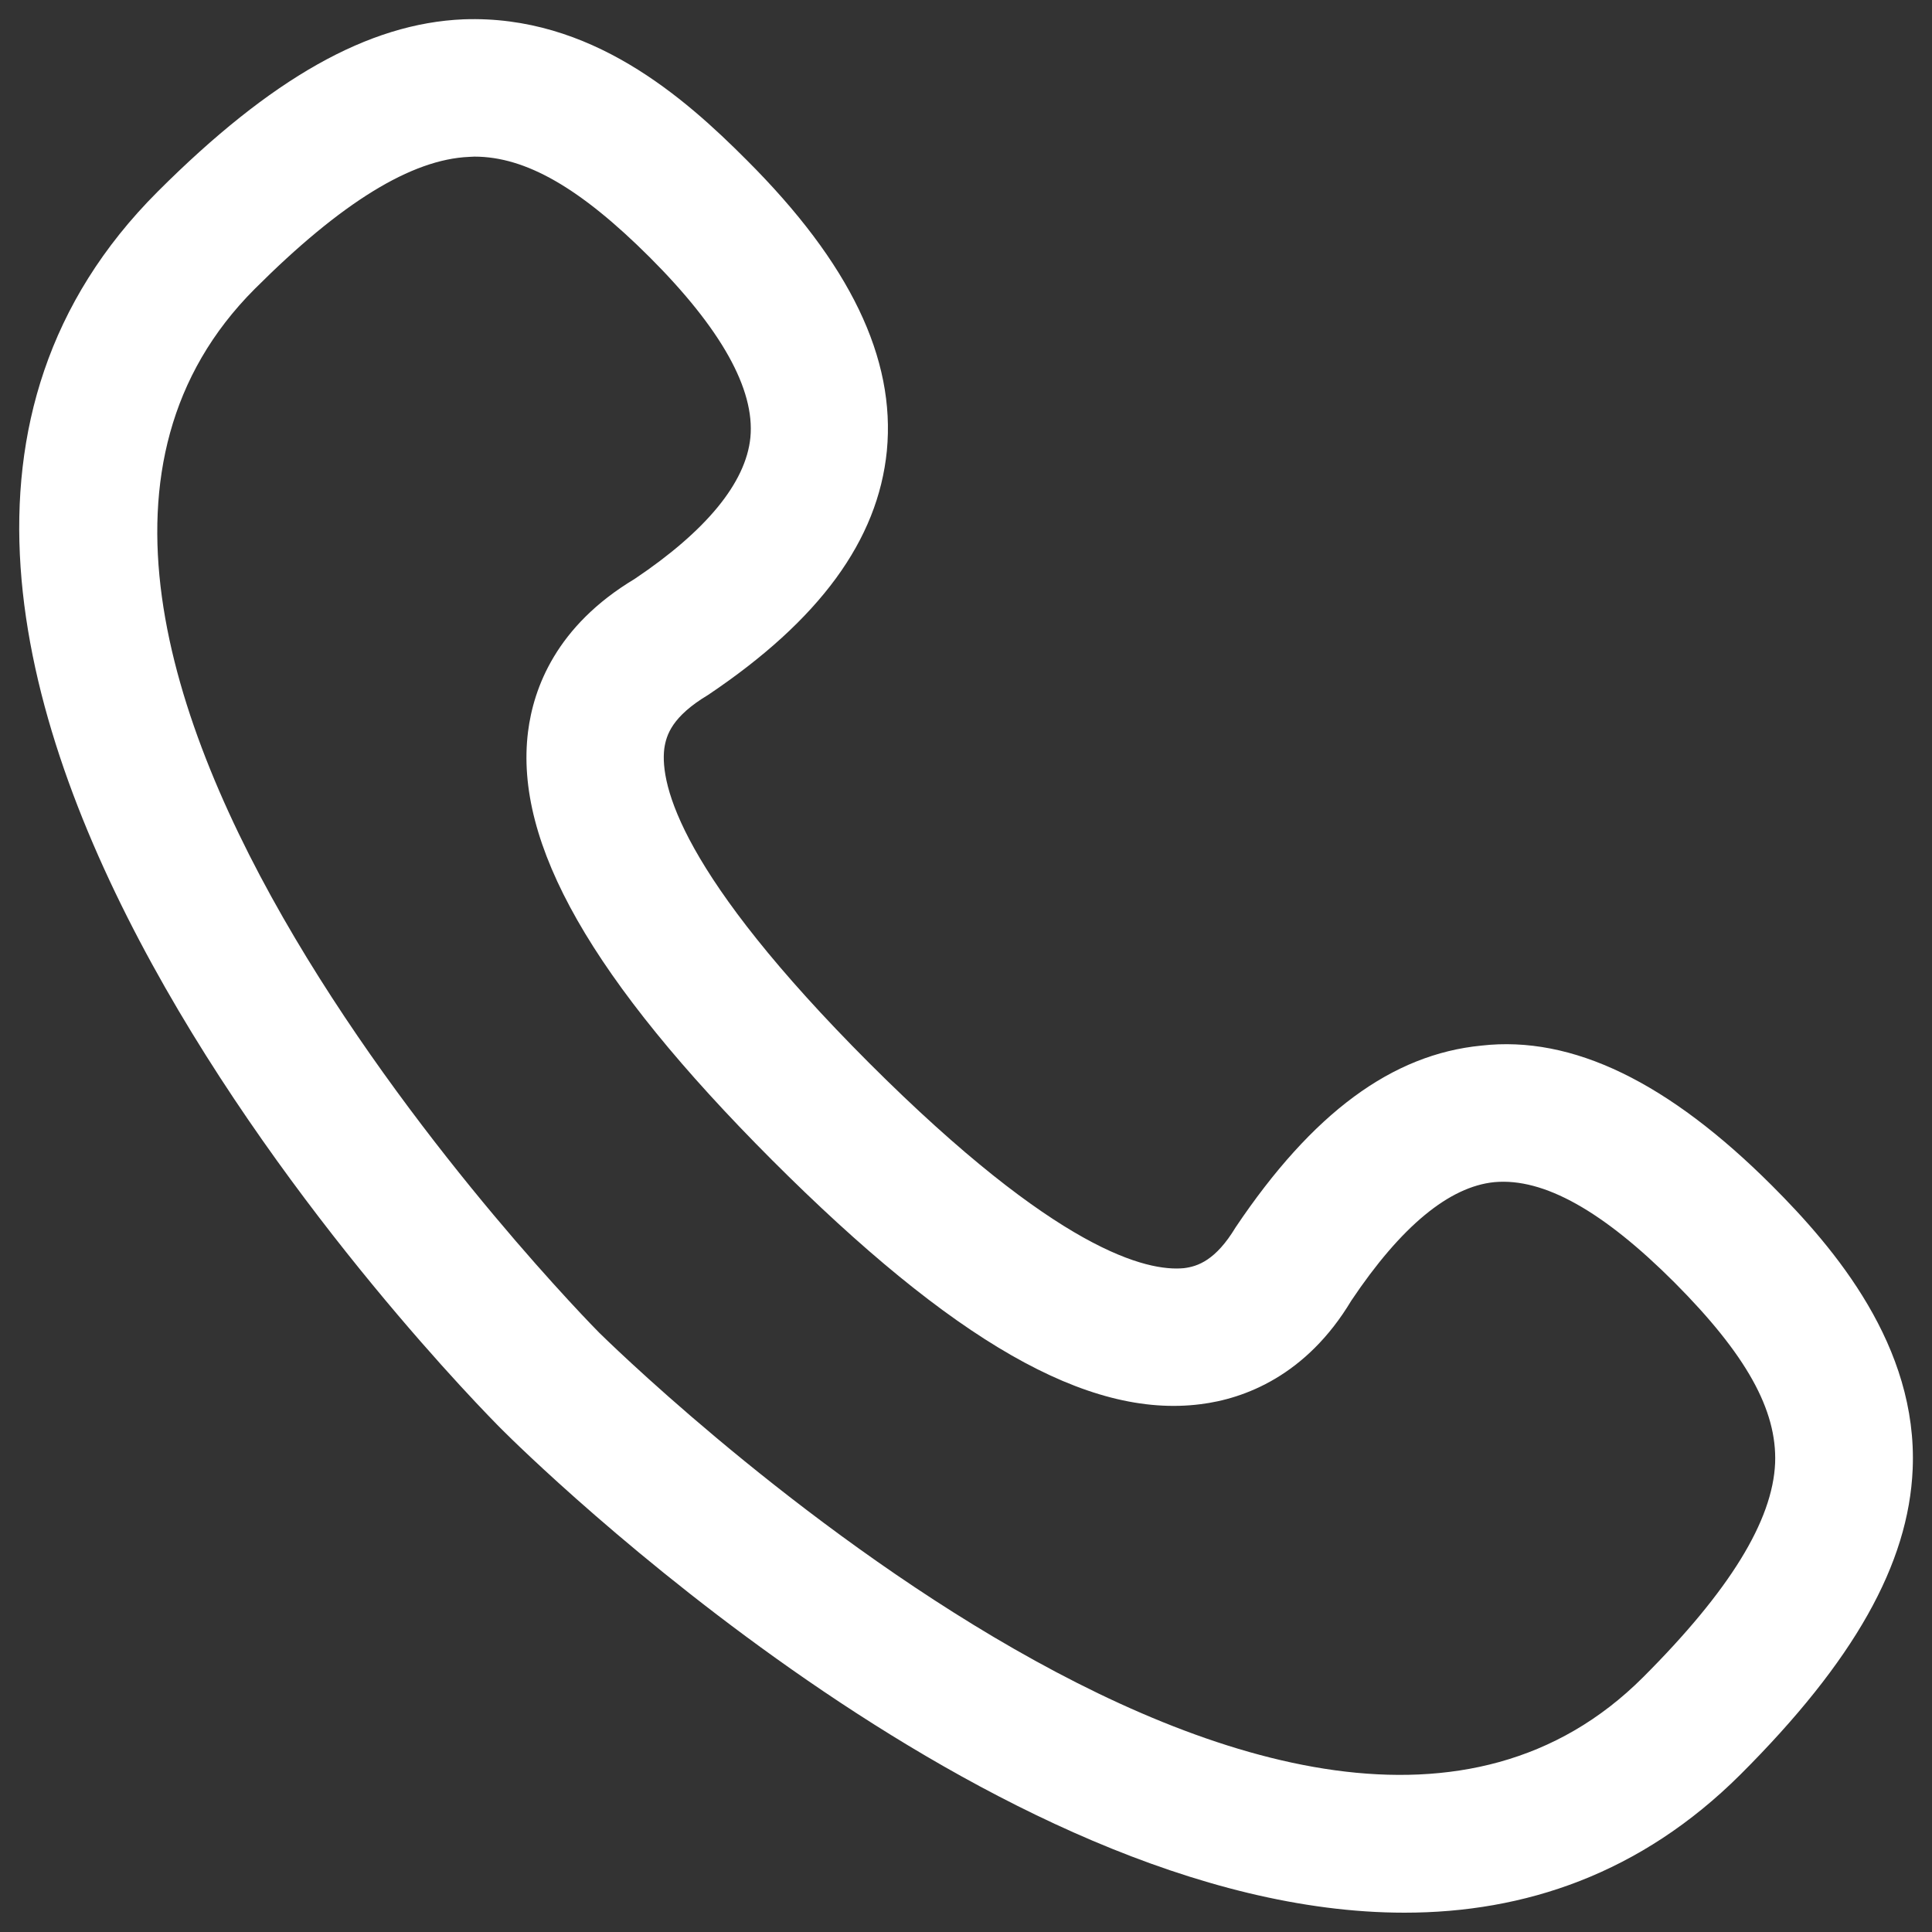 ﻿<?xml version="1.0" encoding="utf-8"?>
<svg version="1.1" xmlns:xlink="http://www.w3.org/1999/xlink" width="30px" height="30px" xmlns="http://www.w3.org/2000/svg">
  <rect width="100%" height="100%" fill="#333333" stroke="none"/>
  <g transform="matrix(1 0 0 1 -897 -57 )">
    <path d="M 10.089 3.995  C 9.01 2.919  8.165 2.432  7.366 2.432  C 7.339 2.432  7.312 2.436  7.285 2.436  C 6.391 2.474  5.3 3.142  3.956 4.486  C -1.408 9.854  9.198 20.587  9.305 20.695  C 9.413 20.798  20.142 31.416  25.514 26.044  C 26.858 24.7  27.526 23.613  27.564 22.718  C 27.595 21.893  27.115 21.033  26.002 19.915  C 24.896 18.809  23.974 18.287  23.206 18.356  C 22.503 18.425  21.755 19.044  20.983 20.196  C 20.284 21.363  19.32 21.72  18.644 21.804  C 16.878 22.031  14.789 20.814  11.989 18.014  C 9.19 15.211  7.984 13.095  8.199 11.364  C 8.284 10.684  8.637 9.72  9.854 8.99  C 10.964 8.245  11.582 7.497  11.652 6.794  C 11.724 6.045  11.198 5.104  10.089 3.995  Z M 27.023 27.557  C 25.476 29.097  23.675 29.7  21.808 29.7  C 15.392 29.7  8.184 22.588  7.796 22.2  C 7.297 21.701  -4.411 9.835  2.447 2.977  C 4.21 1.214  5.719 0.362  7.197 0.3  C 9.171 0.228  10.622 1.51  11.594 2.485  C 13.199 4.087  13.909 5.565  13.771 7.001  C 13.633 8.388  12.727 9.628  10.995 10.791  C 10.438 11.125  10.346 11.41  10.315 11.625  C 10.246 12.189  10.569 13.575  13.499 16.509  C 16.428 19.435  17.815 19.746  18.383 19.692  C 18.598 19.666  18.878 19.57  19.186 19.059  C 20.38 17.281  21.616 16.371  23.003 16.236  C 24.416 16.075  25.909 16.805  27.515 18.41  C 28.49 19.385  29.78 20.902  29.7 22.811  C 29.638 24.285  28.789 25.794  27.023 27.557  Z " fill-rule="nonzero" fill="#ffffff" stroke="none" transform="matrix(1 0 0 1 897 57 )" />
  </g>
</svg>